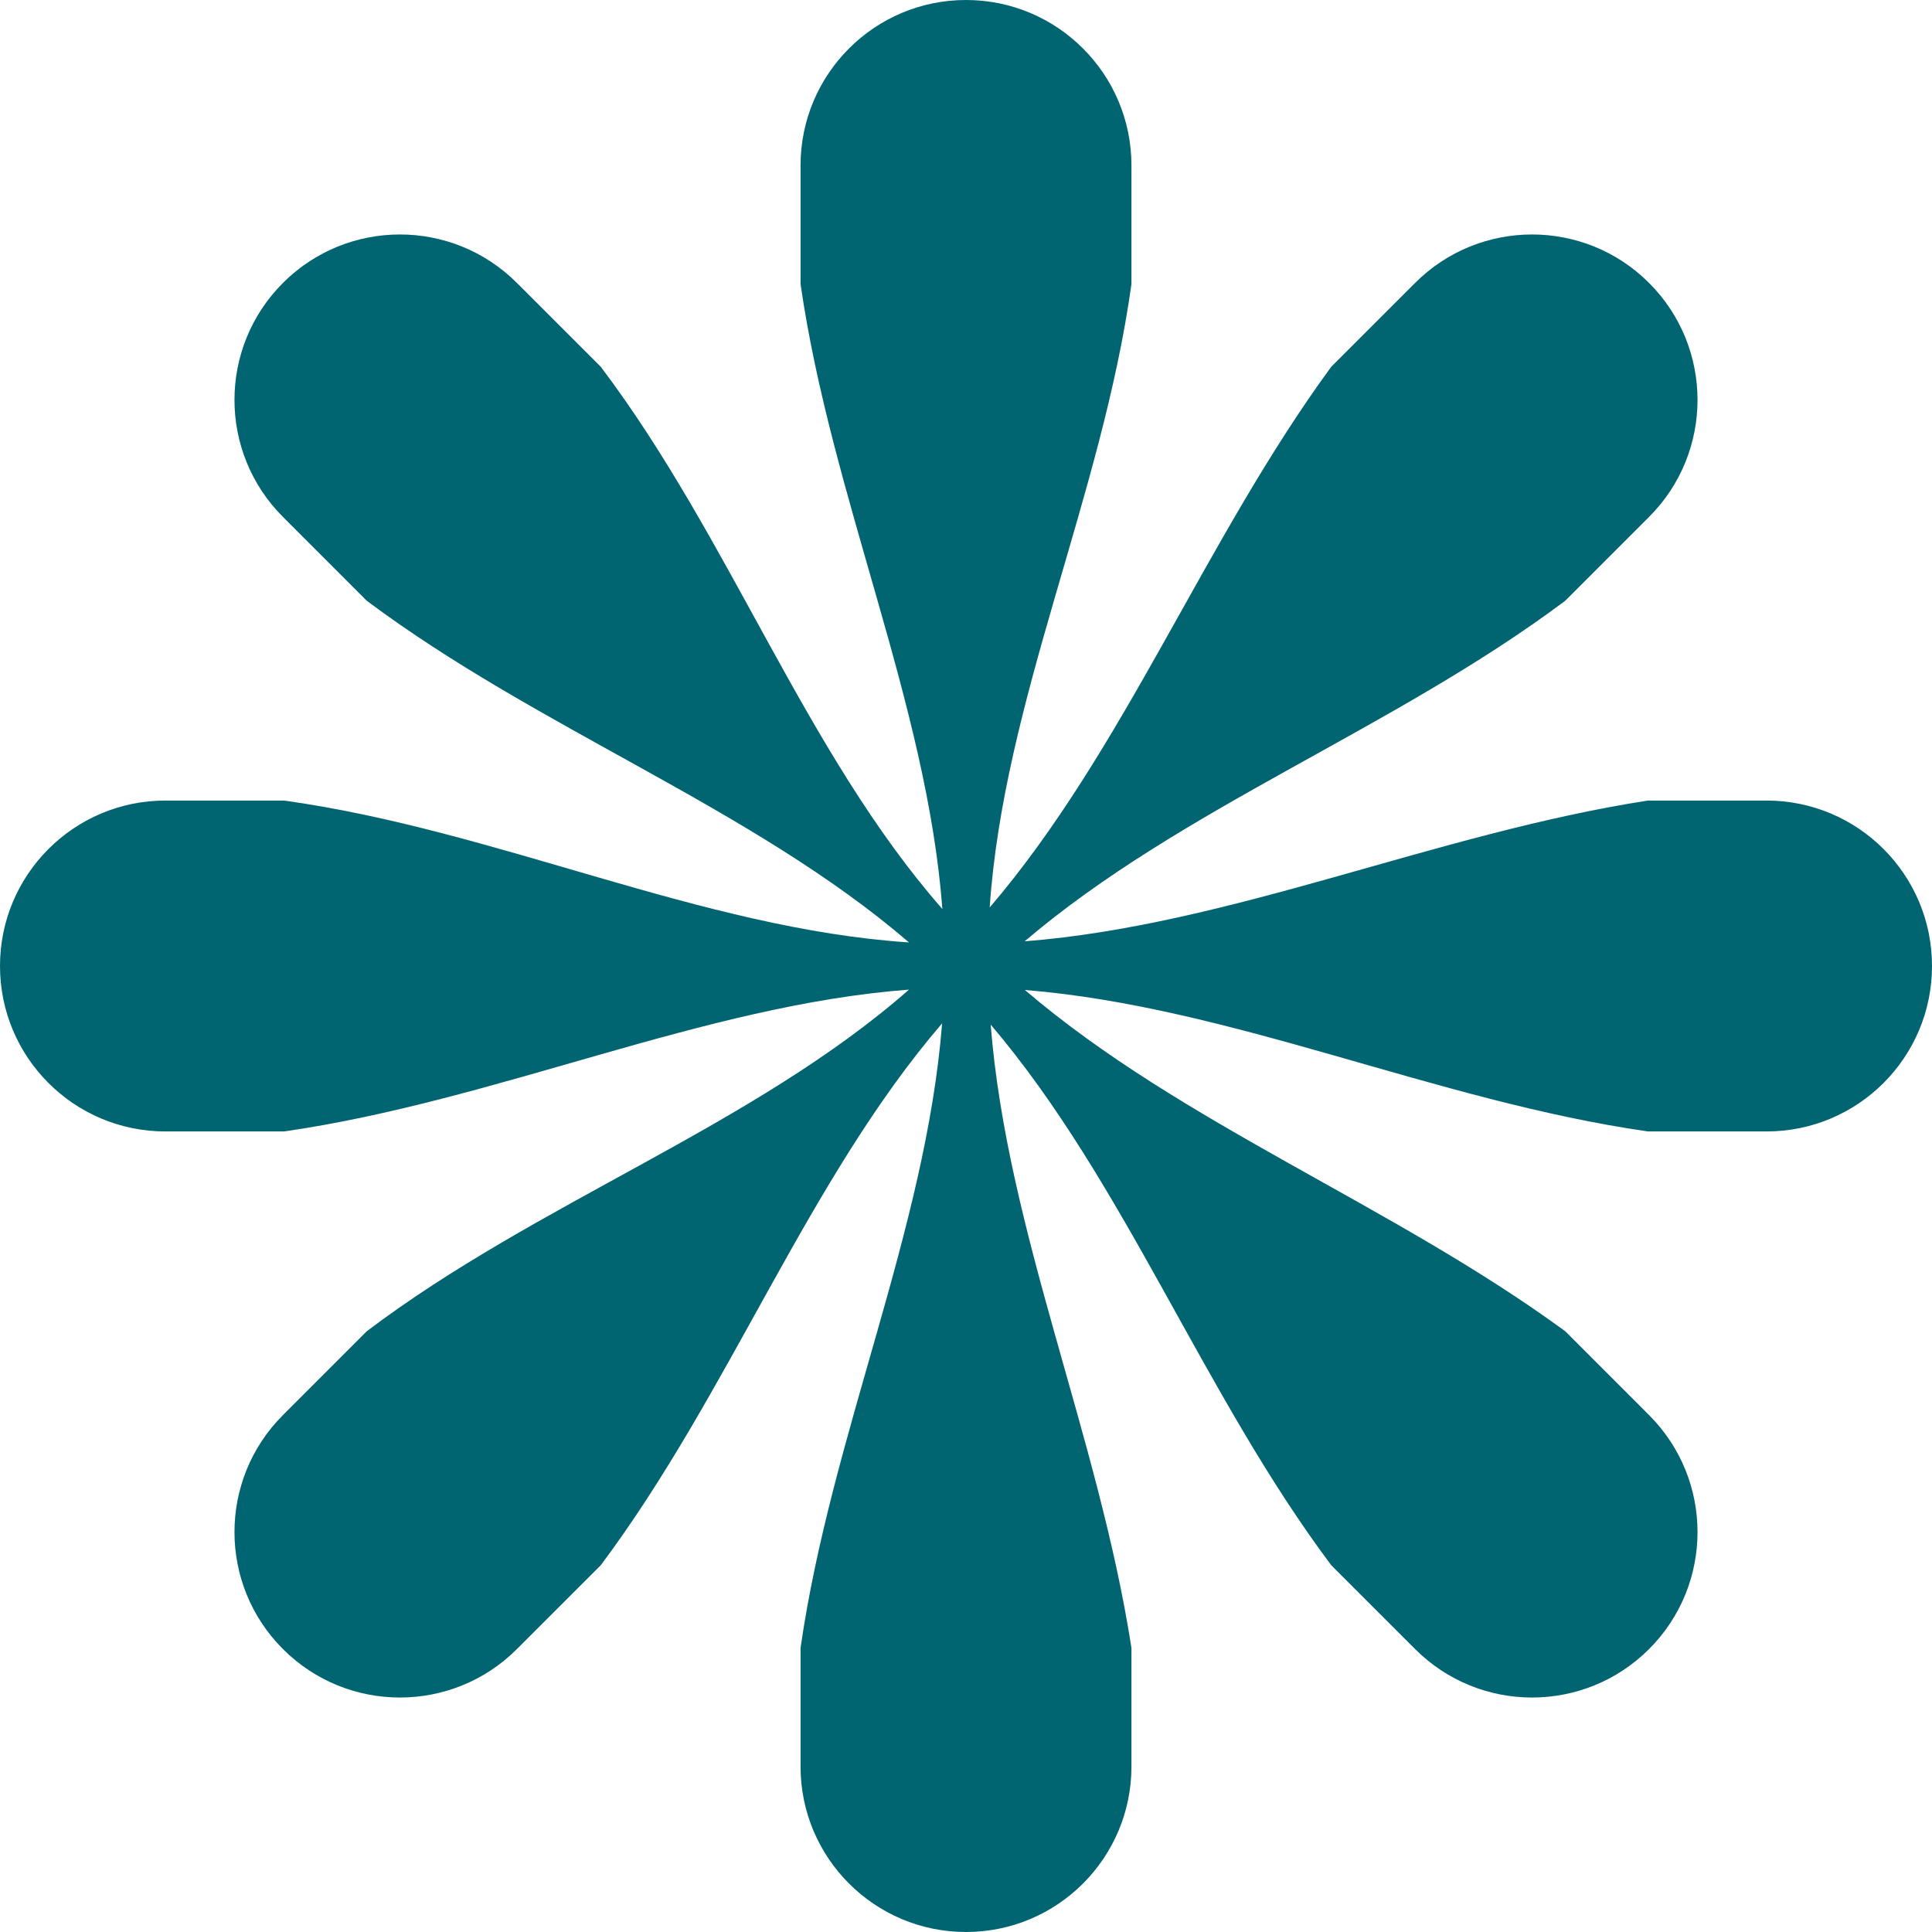 <?xml version="1.0" encoding="UTF-8"?> <svg xmlns="http://www.w3.org/2000/svg" width="80" height="80" viewBox="0 0 80 80" fill="none"> <path d="M73.149 33.149H68.238C59.45 34.51 50.974 38.306 42.427 38.978C48.953 33.426 57.711 30.195 64.812 24.877C66.982 22.706 68.284 21.404 68.284 21.404C70.96 18.729 70.96 14.391 68.284 11.716C65.609 9.04 61.271 9.04 58.596 11.716C58.596 11.716 57.294 13.018 55.123 15.188C49.867 22.37 46.556 31.056 40.981 37.577C41.563 28.999 45.626 20.565 46.851 11.762V6.851C46.851 3.067 43.784 0 40 0C36.217 0 33.149 3.067 33.149 6.851V11.762C34.421 20.581 38.381 29.122 39.022 37.641C33.342 31.159 30.249 22.297 24.877 15.188C22.707 13.018 21.404 11.716 21.404 11.716C18.729 9.04 14.391 9.04 11.716 11.716C9.04 14.391 9.04 18.729 11.716 21.404C11.716 21.404 13.018 22.706 15.188 24.877C22.324 30.214 31.164 33.454 37.64 39.024C29.041 38.457 20.587 34.377 11.762 33.149H6.851C3.067 33.149 0 36.216 0 40C0 43.784 3.067 46.851 6.851 46.851H11.762C20.582 45.579 29.122 41.62 37.641 40.978C31.16 46.658 22.297 49.751 15.188 55.123C13.018 57.294 11.716 58.596 11.716 58.596C9.04 61.271 9.04 65.609 11.716 68.284C14.391 70.96 18.729 70.96 21.404 68.284C21.404 68.284 22.707 66.982 24.877 64.812C30.21 57.681 33.449 48.85 39.011 42.374C38.337 50.937 34.414 59.435 33.149 68.238V73.149C33.149 76.933 36.217 80 40 80C43.784 80 46.851 76.933 46.851 73.149V68.238C45.49 59.45 41.694 50.973 41.022 42.426C46.574 48.953 49.806 57.71 55.123 64.812C57.294 66.982 58.596 68.284 58.596 68.284C61.271 70.96 65.609 70.96 68.284 68.284C70.96 65.609 70.96 61.271 68.284 58.596C68.284 58.596 66.982 57.294 64.812 55.123C57.636 49.871 48.957 46.561 42.438 40.993C50.98 41.682 59.457 45.59 68.238 46.851H73.149C76.933 46.851 80 43.784 80 40C80 36.216 76.933 33.149 73.149 33.149Z" fill="#016571"></path> </svg> 